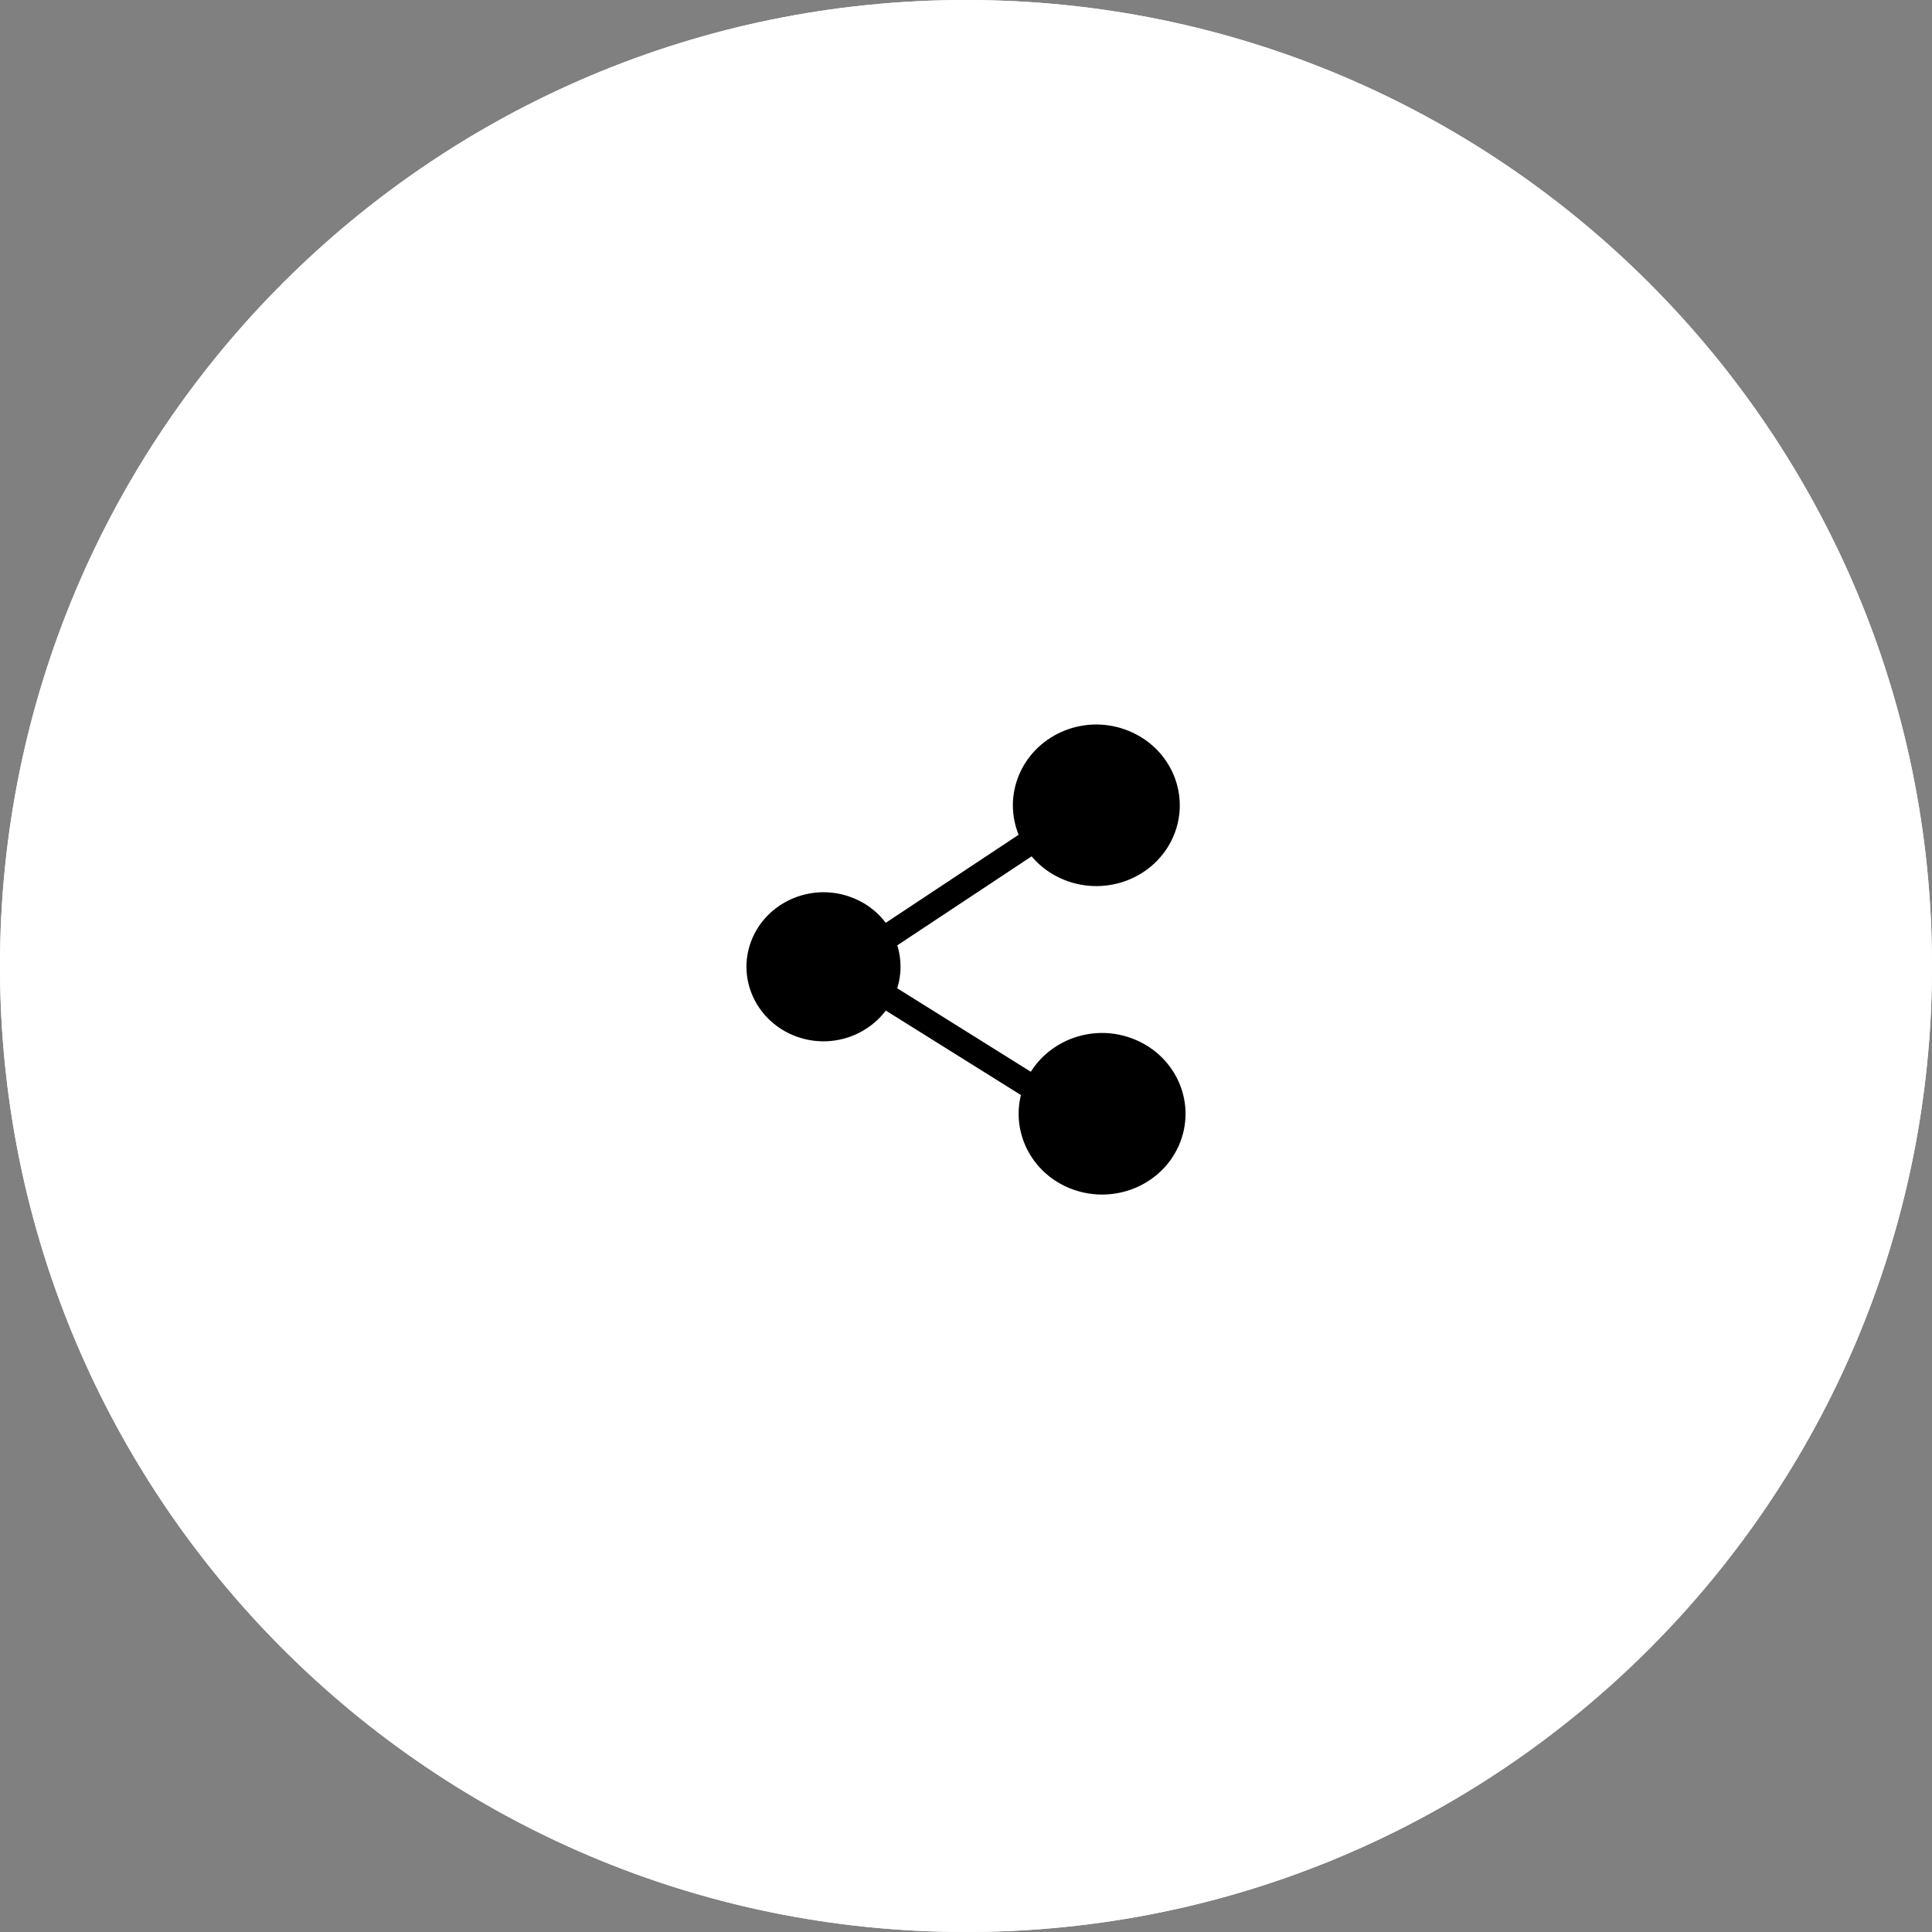 <?xml version="1.0" encoding="UTF-8"?> <svg xmlns="http://www.w3.org/2000/svg" width="88" height="88" viewBox="0 0 88 88" fill="none"><rect x="0" y="0" width="88" height="88" fill="#808080" stroke="none"/> <g clip-path="url(#clip0_516_28)"> <path d="M88 44C88 19.7 68.3 0 44 0C19.7 0 0 19.7 0 44C0 68.3 19.7 88 44 88C68.3 88 88 68.3 88 44Z" fill="white"></path> <path d="M87.5 44C87.5 19.976 68.024 0.5 44 0.5C19.976 0.5 0.5 19.976 0.5 44C0.5 68.024 19.976 87.5 44 87.5C68.024 87.5 87.5 68.024 87.5 44Z" stroke="white"></path> </g> <path d="M51.24 33.226C53.216 33.927 54.223 36.031 53.508 37.943C52.783 39.856 50.609 40.83 48.633 40.138C46.657 39.437 45.65 37.333 46.365 35.421C47.089 33.508 49.273 32.525 51.24 33.226Z" fill="black"></path> <path d="M51.502 47.276C53.478 47.978 54.485 50.081 53.77 51.993C53.045 53.906 50.871 54.88 48.895 54.188C46.919 53.487 45.912 51.383 46.627 49.471C47.352 47.559 49.535 46.575 51.502 47.276Z" fill="black"></path> <path d="M38.714 40.848C40.53 41.486 41.471 43.434 40.803 45.201C40.135 46.959 38.121 47.869 36.304 47.223C34.488 46.576 33.547 44.627 34.215 42.87C34.883 41.112 36.897 40.202 38.714 40.848Z" fill="black"></path> <path d="M38.846 45.092L39.476 44.145L50.562 51.075L49.931 52.022L38.846 45.092Z" fill="black"></path> <path d="M50.185 35.512L50.844 36.45L38.393 44.7L37.735 43.762L50.185 35.512Z" fill="black"></path> <defs> <clipPath id="clip0_516_28"> <rect width="88" height="88" fill="white"></rect> </clipPath> </defs> </svg> 